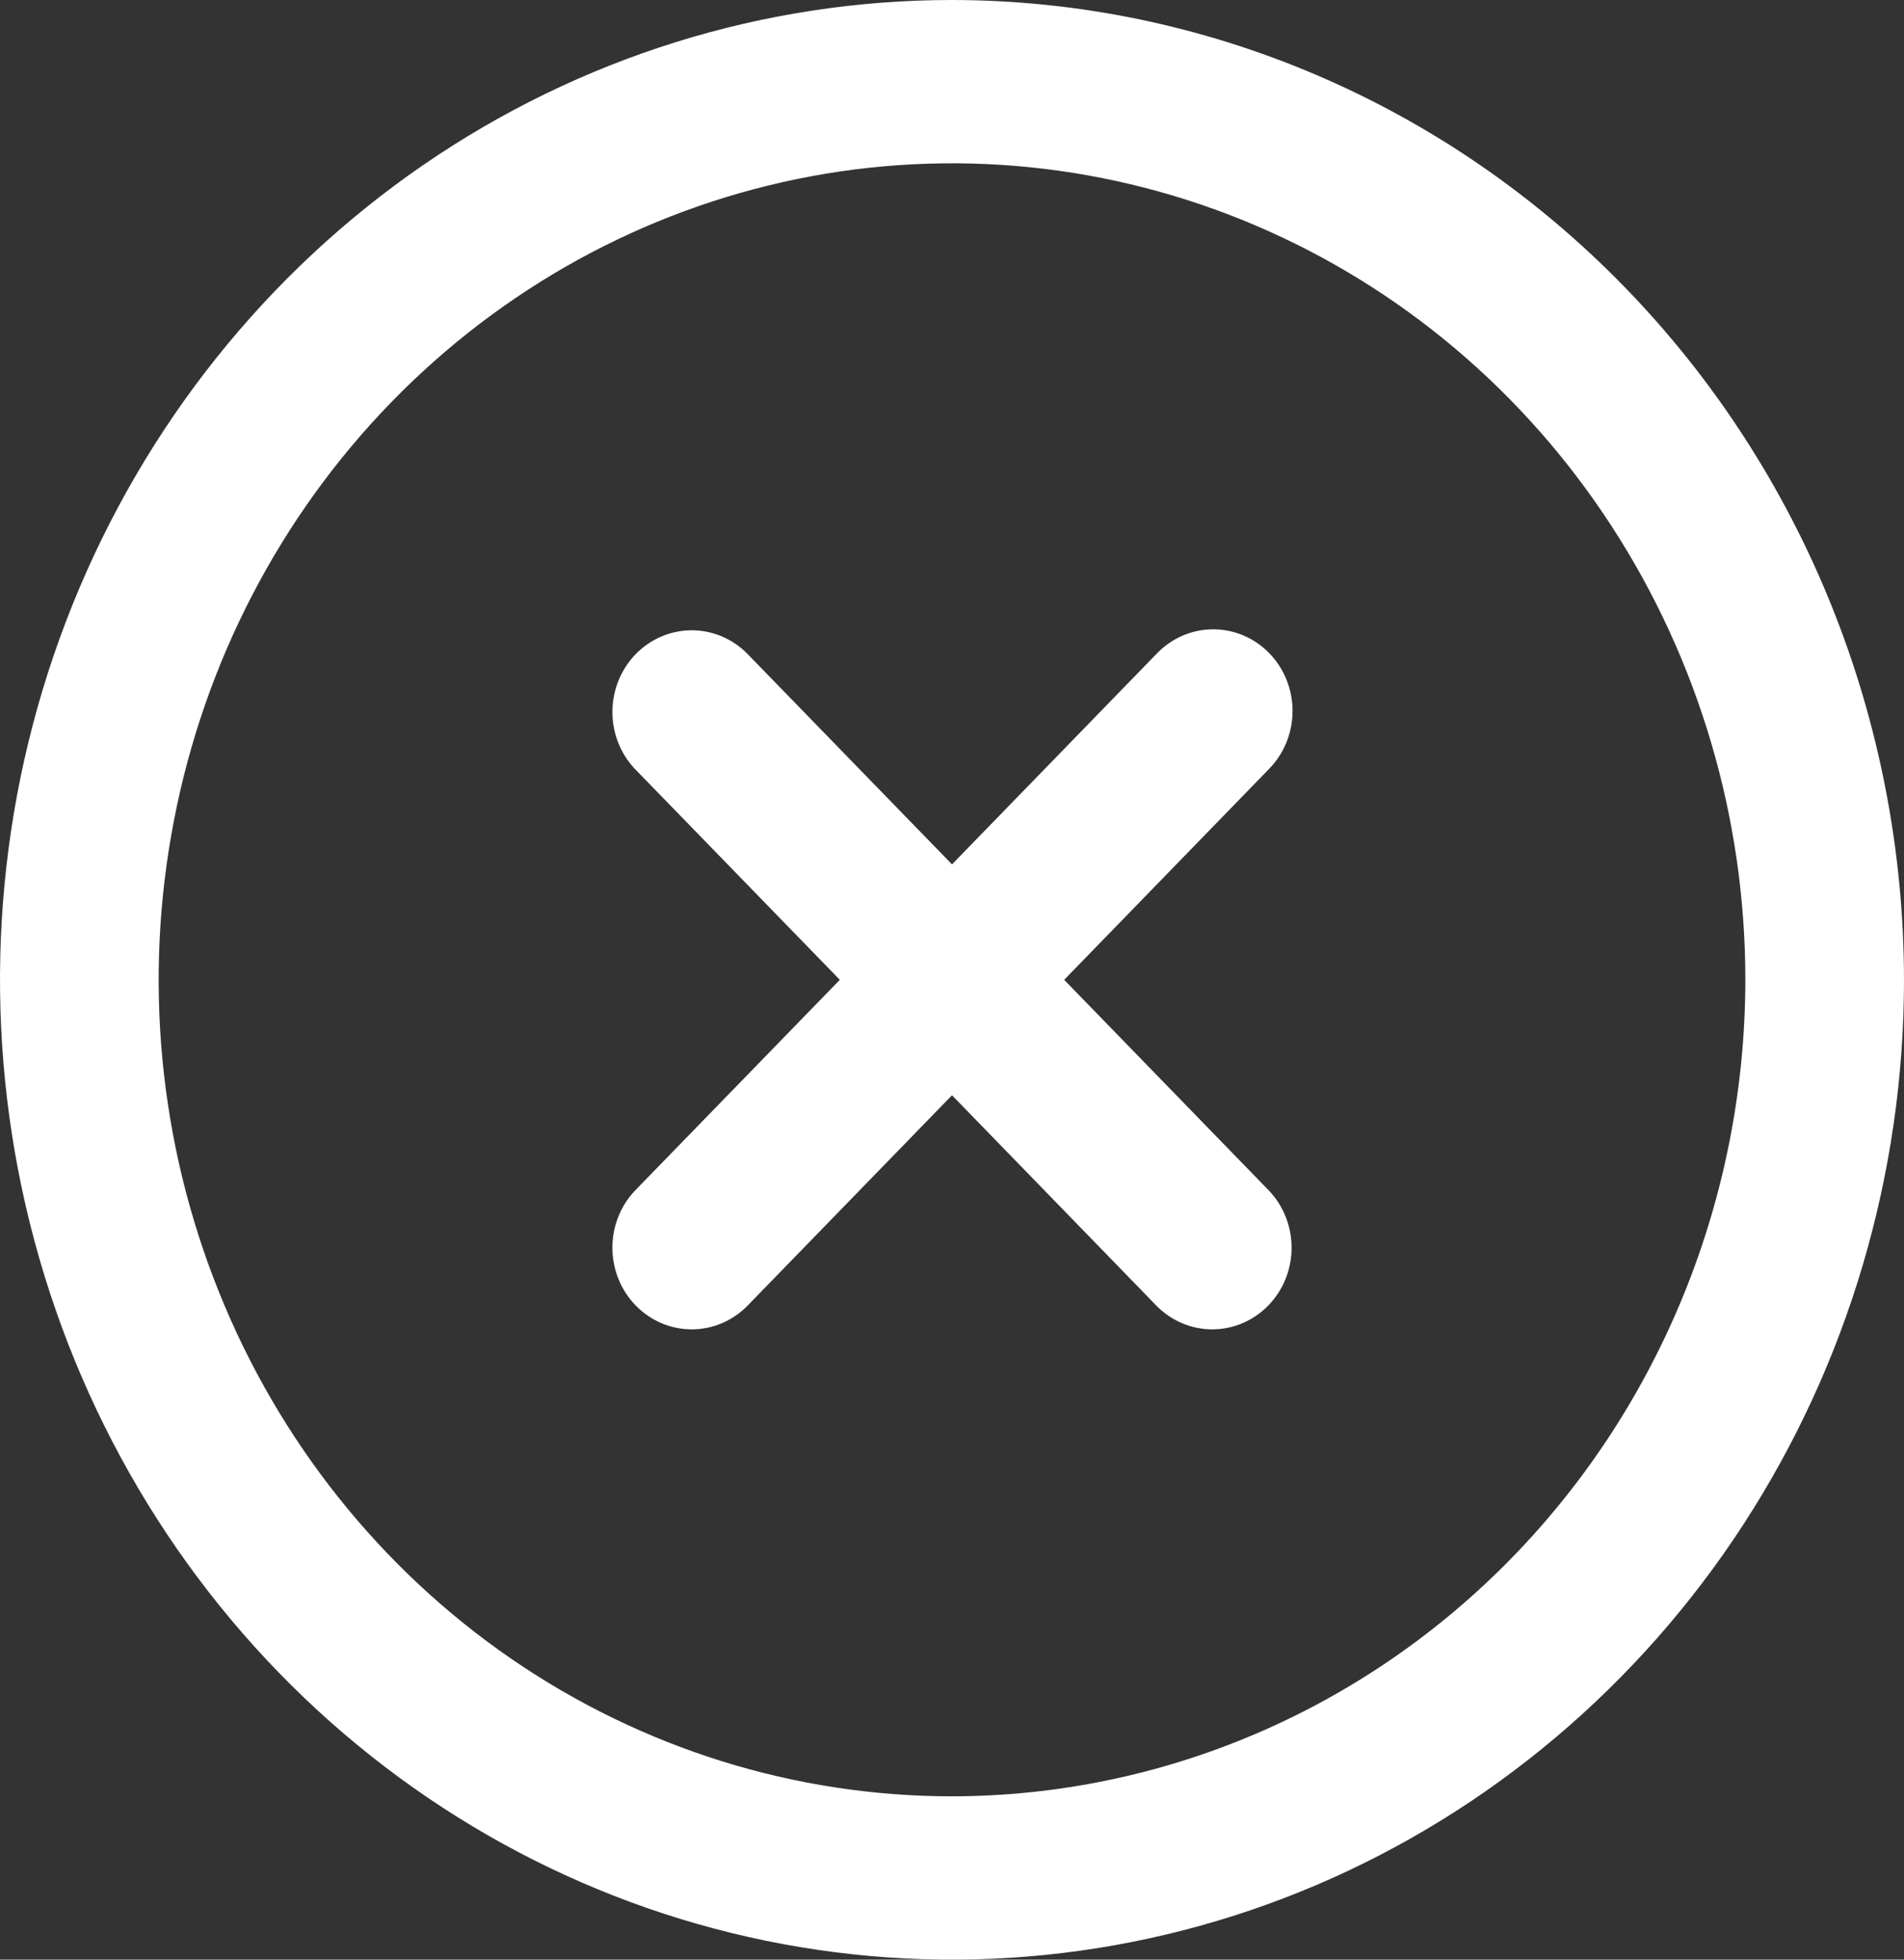 <?xml version="1.0" encoding="UTF-8"?> <svg xmlns="http://www.w3.org/2000/svg" width="34" height="35" viewBox="0 0 34 35" fill="none"><rect x="0" y="0" width="34" height="35" fill="#333333" stroke="none"/> <g clip-path="url(#clip0_1817_11555)"> <path d="M22.666 11.667C22.401 11.393 22.041 11.24 21.665 11.24C21.289 11.24 20.929 11.393 20.663 11.667L17 15.438L13.336 11.667C13.069 11.401 12.711 11.254 12.34 11.257C11.969 11.261 11.613 11.414 11.351 11.684C11.088 11.955 10.939 12.321 10.936 12.703C10.932 13.085 11.075 13.454 11.333 13.729L14.997 17.5L11.333 21.271C11.075 21.546 10.932 21.915 10.936 22.297C10.939 22.68 11.088 23.045 11.351 23.316C11.613 23.586 11.969 23.739 12.34 23.743C12.711 23.746 13.069 23.599 13.336 23.333L17 19.562L20.663 23.333C20.931 23.599 21.288 23.746 21.66 23.743C22.031 23.739 22.387 23.586 22.649 23.316C22.912 23.045 23.061 22.68 23.064 22.297C23.067 21.915 22.925 21.546 22.666 21.271L19.003 17.5L22.666 13.729C22.932 13.455 23.081 13.085 23.081 12.698C23.081 12.311 22.932 11.94 22.666 11.667Z" fill="white"></path> <path d="M17 0C13.638 0 10.351 1.026 7.555 2.949C4.76 4.872 2.581 7.605 1.294 10.803C0.007 14.001 -0.329 17.519 0.327 20.914C0.983 24.309 2.602 27.427 4.979 29.874C7.357 32.322 10.386 33.989 13.684 34.664C16.981 35.339 20.399 34.992 23.506 33.668C26.612 32.343 29.267 30.1 31.135 27.223C33.003 24.345 34 20.961 34 17.5C33.995 12.86 32.203 8.412 29.015 5.131C25.828 1.85 21.507 0.005 17 0V0ZM17 32.083C14.198 32.083 11.459 31.228 9.129 29.626C6.8 28.023 4.984 25.746 3.912 23.081C2.839 20.416 2.559 17.484 3.106 14.655C3.652 11.826 5.001 9.228 6.983 7.188C8.964 5.149 11.488 3.76 14.236 3.197C16.984 2.634 19.833 2.923 22.421 4.027C25.01 5.131 27.223 7 28.779 9.398C30.336 11.796 31.167 14.616 31.167 17.5C31.163 21.366 29.669 25.073 27.013 27.807C24.357 30.541 20.756 32.079 17 32.083V32.083Z" fill="white"></path> </g> <defs> <clipPath id="clip0_1817_11555"> <rect width="34" height="35" fill="white"></rect> </clipPath> </defs> </svg> 